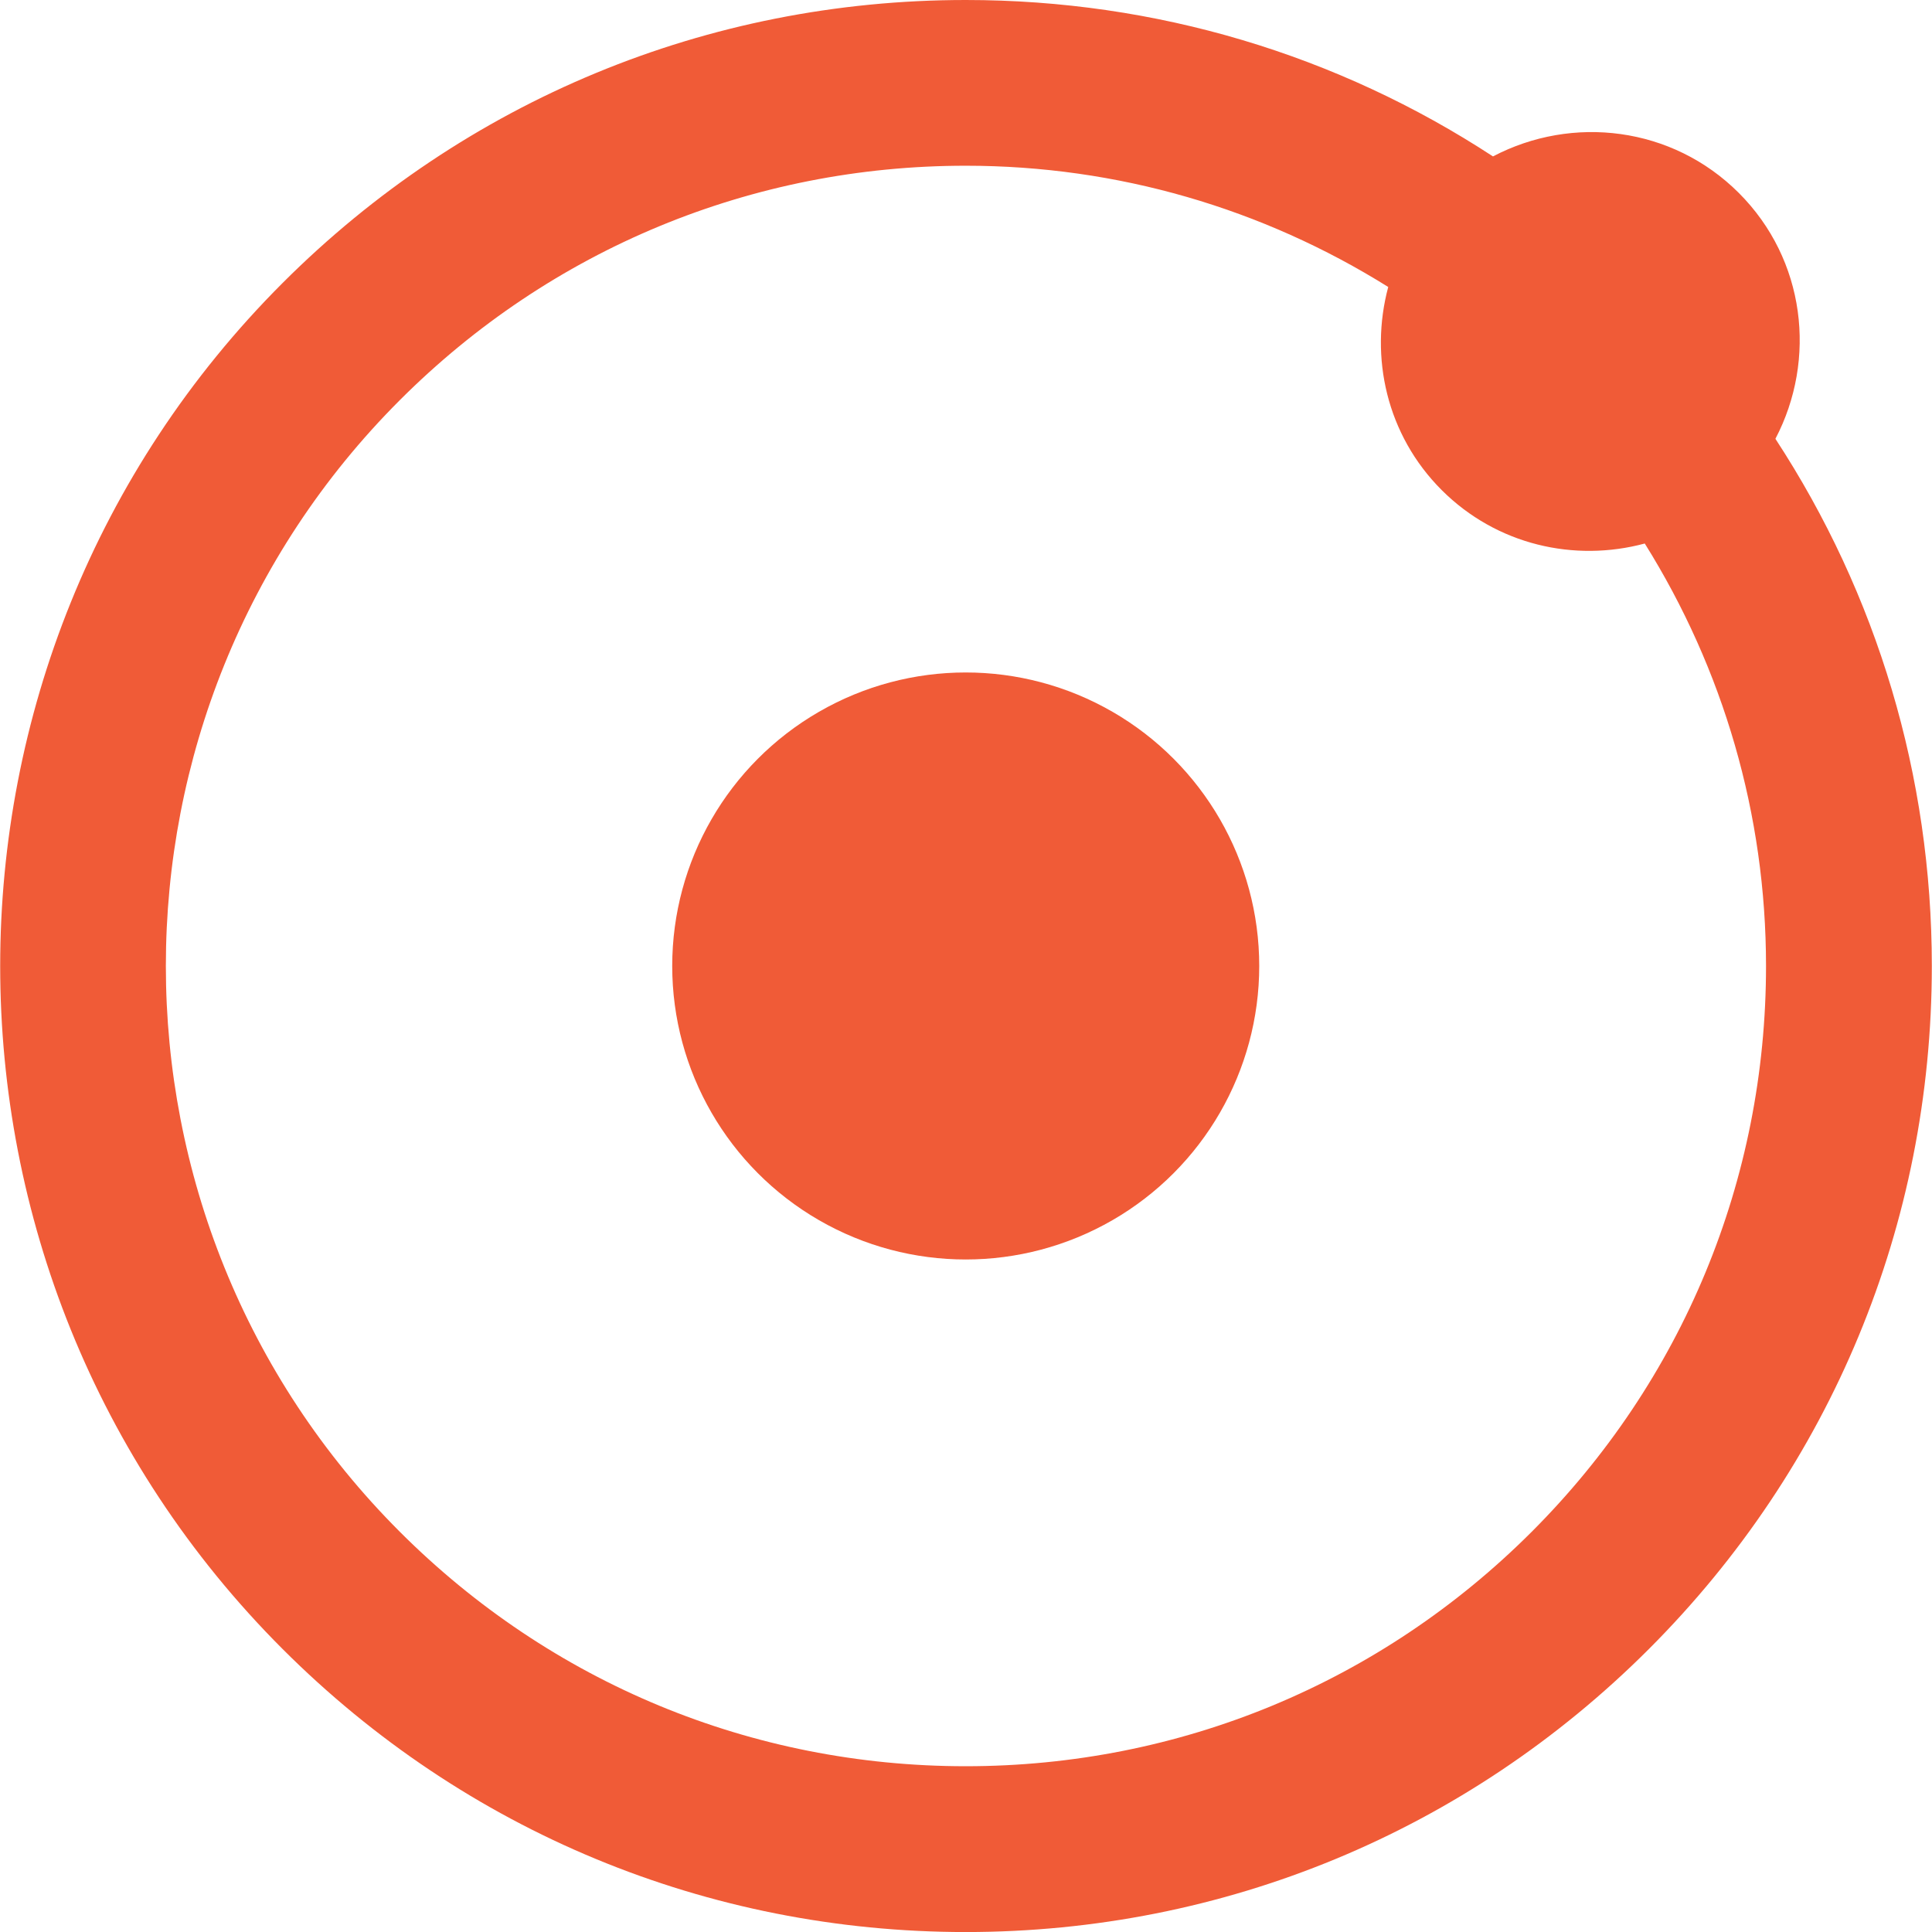 <?xml version="1.0" encoding="iso-8859-1"?>
<!-- Generator: Adobe Illustrator 16.0.0, SVG Export Plug-In . SVG Version: 6.00 Build 0)  -->
<!DOCTYPE svg PUBLIC "-//W3C//DTD SVG 1.1//EN" "http://www.w3.org/Graphics/SVG/1.1/DTD/svg11.dtd">
<svg xmlns="http://www.w3.org/2000/svg" xmlns:xlink="http://www.w3.org/1999/xlink" version="1.1" id="Capa_1" x="0px" y="0px" width="512px" height="512px" viewBox="0 0 45.873 45.873" style="enable-background:new 0 0 45.873 45.873;" xml:space="preserve">
<g>
	<g>
		<path d="M42.155,10.419c0.987-1.882,0.715-4.254-0.868-5.837s-3.956-1.857-5.838-0.868C31.756,1.298,27.446,0,22.93,0    C16.803,0,11.044,2.386,6.711,6.718c-8.942,8.943-8.942,23.495,0,32.437c4.333,4.332,10.093,6.719,16.219,6.719    s11.888-2.387,16.22-6.719c4.331-4.332,6.718-10.092,6.719-16.218C45.869,18.423,44.569,14.11,42.155,10.419z M36.368,36.371    c-3.59,3.589-8.361,5.566-13.438,5.566s-9.847-1.978-13.436-5.566c-7.408-7.407-7.408-19.462,0-26.871    c3.588-3.588,8.36-5.565,13.436-5.565c3.605,0,7.049,1.015,10.032,2.879c-0.447,1.666-0.039,3.514,1.269,4.822    c1.31,1.308,3.156,1.717,4.822,1.269c1.864,2.984,2.879,6.427,2.879,10.032C41.932,28.012,39.955,32.783,36.368,36.371z" fill="#f05b37"/>
		<circle cx="22.93" cy="22.936" r="6.969" fill="#f05b37"/>
	</g>
</g>
<g>
</g>
<g>
</g>
<g>
</g>
<g>
</g>
<g>
</g>
<g>
</g>
<g>
</g>
<g>
</g>
<g>
</g>
<g>
</g>
<g>
</g>
<g>
</g>
<g>
</g>
<g>
</g>
<g>
</g>
</svg>
